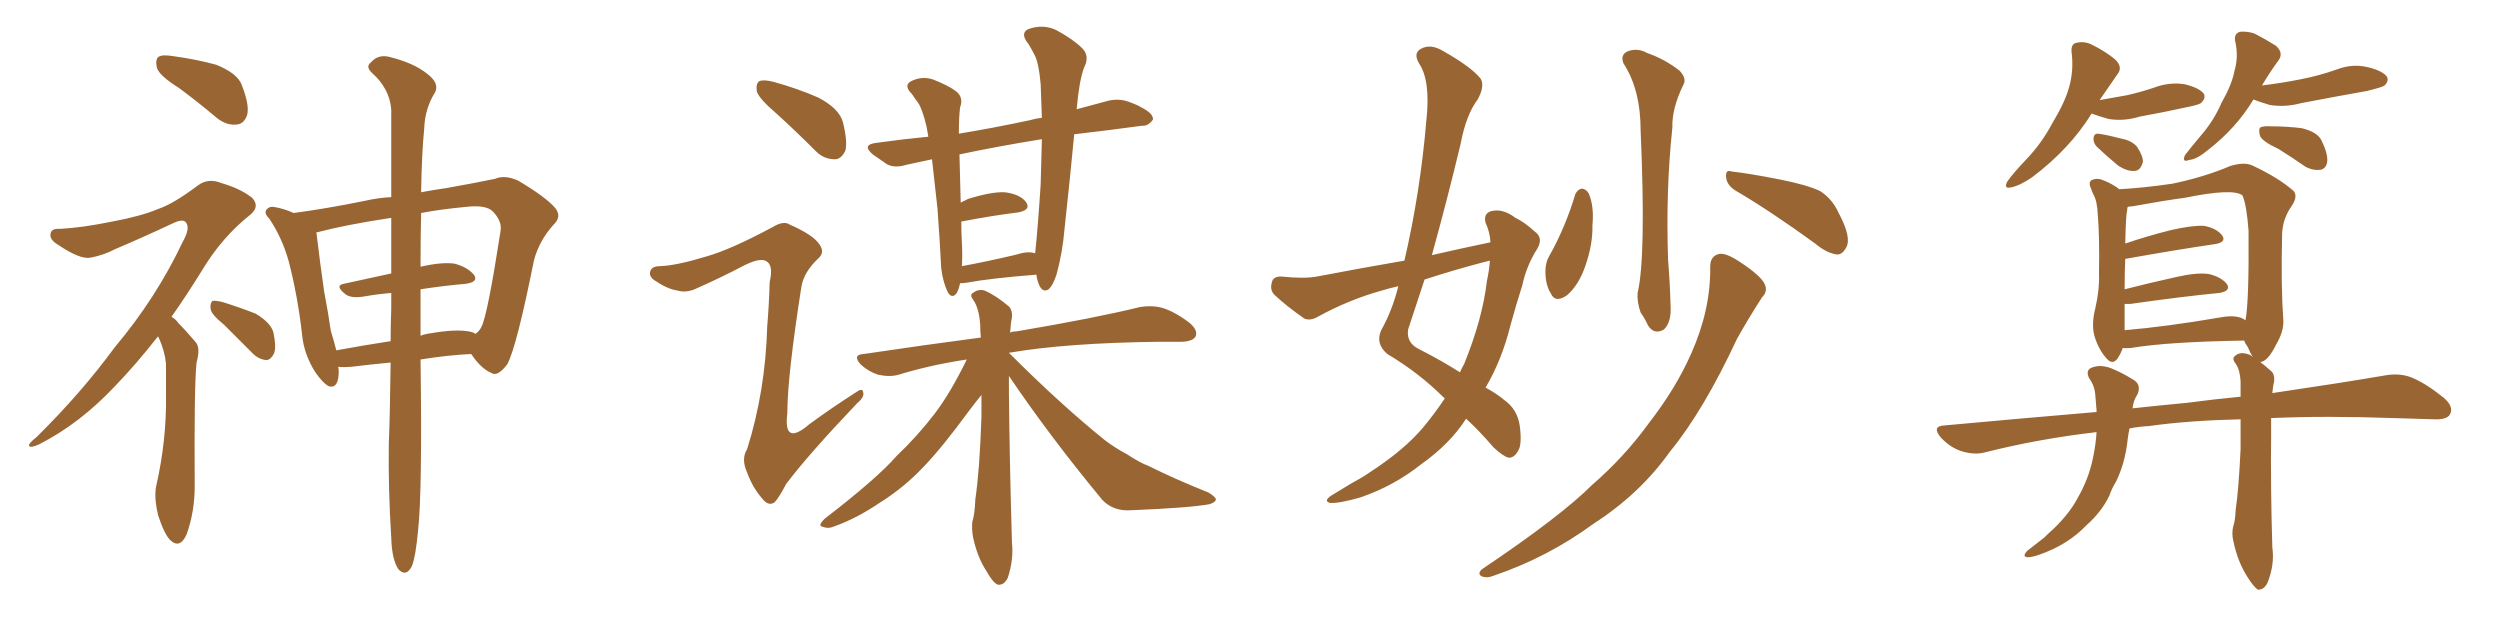 <svg xmlns="http://www.w3.org/2000/svg" xmlns:xlink="http://www.w3.org/1999/xlink" width="600" height="150"><path fill="#996633" padding="10" d="M42.92 21.09L42.92 21.09Q38.23 18.16 37.65 16.26L37.65 16.26Q37.21 14.21 38.09 13.62L38.09 13.62Q38.96 13.04 41.60 13.48L41.60 13.48Q47.02 14.21 51.86 15.53L51.86 15.53Q56.98 17.58 58.01 20.36L58.01 20.36Q59.91 25.20 59.33 27.54L59.33 27.54Q58.59 29.74 56.84 29.88L56.84 29.88Q54.35 30.18 52.00 28.27L52.00 28.27Q47.31 24.32 42.92 21.09ZM37.94 80.71L37.94 80.71Q32.52 87.60 27.69 92.58L27.69 92.58Q19.19 101.66 9.38 106.64L9.38 106.64Q7.47 107.52 7.03 107.08L7.03 107.08Q6.59 106.64 8.79 104.88L8.79 104.88Q19.48 94.34 27.54 83.35L27.54 83.35Q37.50 71.48 43.80 58.15L43.80 58.15Q45.70 54.79 44.68 53.47L44.68 53.47Q44.09 52.44 41.75 53.47L41.75 53.47Q34.28 56.98 27.69 59.77L27.69 59.77Q24.90 61.23 21.83 61.82L21.83 61.82Q19.34 62.40 13.92 58.74L13.92 58.74Q11.72 57.42 12.16 55.96L12.16 55.96Q12.45 54.79 14.36 54.93L14.36 54.93Q19.78 54.64 26.95 53.17L26.95 53.17Q33.98 51.86 38.09 50.10L38.09 50.10Q41.60 48.93 47.46 44.53L47.46 44.53Q49.95 42.63 53.17 43.95L53.17 43.95Q57.71 45.26 60.50 47.46L60.50 47.46Q62.40 49.51 60.21 51.42L60.21 51.42Q53.32 56.84 48.49 64.89L48.49 64.89Q44.68 71.04 41.16 76.03L41.16 76.03Q42.19 76.61 42.77 77.49L42.77 77.49Q44.53 79.25 46.88 82.03L46.88 82.03Q48.19 83.35 47.17 87.01L47.17 87.01Q46.58 92.43 46.73 116.75L46.73 116.75Q46.73 122.75 44.82 128.17L44.82 128.17Q43.21 131.84 40.87 129.64L40.87 129.64Q39.40 128.17 37.94 123.63L37.94 123.63Q36.91 119.24 37.50 116.60L37.50 116.60Q39.99 105.62 39.84 94.92L39.84 94.92Q39.84 91.26 39.84 87.30L39.84 87.30Q39.55 84.23 38.09 81.01L38.09 81.01Q37.94 80.86 37.94 80.71ZM53.76 77.93L53.76 77.93Q50.68 75.44 50.54 74.12L50.54 74.12Q50.39 72.80 50.98 72.22L50.98 72.22Q51.71 72.07 53.47 72.51L53.47 72.51Q57.71 73.83 61.38 75.29L61.38 75.29Q65.04 77.49 65.63 79.83L65.63 79.83Q66.36 83.35 65.77 84.81L65.77 84.81Q65.04 86.28 64.01 86.43L64.01 86.43Q62.11 86.28 60.64 84.81L60.64 84.81Q56.98 81.15 53.76 77.93ZM93.75 87.01L93.75 87.01Q89.06 87.45 84.23 88.04L84.23 88.04Q82.47 88.18 81.15 88.04L81.15 88.04Q81.30 88.48 81.30 89.06L81.30 89.06Q81.30 93.31 78.96 92.72L78.96 92.72Q77.49 91.99 75.59 89.21L75.59 89.21Q72.95 84.96 72.51 80.42L72.51 80.42Q71.48 71.19 69.29 62.70L69.29 62.70Q67.68 56.98 64.60 52.44L64.60 52.44Q63.13 50.98 64.16 50.10L64.16 50.10Q64.75 49.51 65.77 49.66L65.77 49.66Q68.26 50.10 70.46 51.12L70.46 51.12Q78.22 50.10 87.60 48.19L87.60 48.19Q90.82 47.46 93.90 47.31L93.90 47.31Q93.90 34.28 93.90 26.22L93.90 26.22Q93.46 21.24 89.36 17.58L89.36 17.58Q87.60 15.97 89.06 14.94L89.06 14.94Q90.67 13.04 93.31 13.62L93.31 13.62Q99.32 15.09 102.54 17.72L102.54 17.72Q105.47 19.92 104.44 22.12L104.44 22.12Q101.95 26.07 101.81 30.91L101.81 30.91Q101.22 36.77 101.07 46.14L101.07 46.14Q104.15 45.56 107.23 45.12L107.23 45.12Q113.82 43.95 118.80 42.92L118.80 42.92Q121.14 41.89 124.37 43.36L124.37 43.36Q130.81 47.17 133.15 49.80L133.15 49.80Q134.91 51.86 133.01 53.76L133.01 53.76Q129.49 57.57 128.17 62.40L128.17 62.40L128.17 62.40Q123.93 83.50 121.73 87.45L121.73 87.45Q119.38 90.53 117.92 89.50L117.92 89.50Q115.43 88.48 113.09 84.96L113.09 84.96Q107.23 85.25 100.93 86.28L100.93 86.28Q101.37 118.07 100.34 127.29L100.34 127.29Q99.76 133.59 98.88 135.79L98.88 135.79Q97.56 138.57 95.65 136.67L95.65 136.67Q94.04 134.33 93.90 129.05L93.90 129.05Q93.16 117.33 93.31 106.64L93.31 106.64Q93.60 99.32 93.75 87.01ZM100.93 69.43L100.93 69.43Q100.93 74.71 100.93 80.57L100.93 80.57Q102.10 80.13 103.42 79.98L103.42 79.98Q109.28 78.96 112.50 79.54L112.50 79.54Q113.53 79.69 114.11 80.13L114.11 80.13Q115.14 79.39 115.58 78.37L115.58 78.37Q117.04 75.44 120.12 55.52L120.12 55.52Q120.56 53.17 118.36 50.83L118.36 50.83Q116.75 49.07 111.77 49.66L111.77 49.66Q105.62 50.24 101.07 51.12L101.07 51.12Q100.93 56.98 100.93 64.01L100.93 64.01Q106.05 62.84 109.13 63.28L109.13 63.28Q112.35 64.16 113.82 66.06L113.82 66.06Q114.84 67.68 111.77 68.12L111.77 68.12Q106.64 68.55 100.93 69.43ZM93.90 65.63L93.90 65.63L93.90 65.63Q93.90 58.45 93.90 52.29L93.90 52.29Q83.06 53.91 75.88 55.81L75.88 55.81Q76.03 56.10 76.03 56.54L76.03 56.54Q76.76 62.70 77.78 69.87L77.78 69.87Q78.81 75.29 79.39 79.39L79.39 79.39Q80.13 81.74 80.71 84.08L80.71 84.08Q87.01 82.91 93.75 81.88L93.75 81.88Q93.75 78.08 93.90 74.12L93.90 74.12Q93.90 72.07 93.90 70.31L93.90 70.31Q90.38 70.61 87.16 71.19L87.16 71.19Q84.23 71.63 82.91 70.61L82.91 70.61Q80.27 68.55 82.47 68.12L82.47 68.12Q88.04 66.94 93.90 65.63ZM230.42 67.97L230.42 67.97Q229.98 70.02 229.39 70.61L229.39 70.61Q228.37 71.63 227.49 70.17L227.49 70.17Q226.32 67.82 225.88 64.31L225.88 64.31Q225.59 58.15 225 50.10L225 50.10Q224.27 43.65 223.68 38.23L223.68 38.23Q220.31 38.96 217.53 39.55L217.53 39.55Q214.75 40.43 212.84 39.40L212.84 39.40Q210.94 38.09 209.47 37.06L209.47 37.06Q206.69 34.72 210.35 34.28L210.35 34.28Q216.65 33.40 222.80 32.81L222.80 32.81Q222.51 31.35 222.36 30.32L222.36 30.32Q221.34 26.07 220.31 24.61L220.31 24.61Q219.73 23.88 218.85 22.56L218.85 22.56Q216.94 20.65 218.41 19.63L218.41 19.63Q221.04 18.16 223.83 19.04L223.83 19.04Q227.64 20.51 229.54 21.97L229.54 21.97Q231.30 23.44 230.42 25.78L230.42 25.78Q230.13 27.98 230.13 32.08L230.13 32.08Q238.18 30.76 247.12 28.86L247.12 28.86Q248.58 28.42 250.05 28.27L250.05 28.27Q249.90 23.88 249.76 20.21L249.76 20.21Q249.32 15.09 248.29 13.18L248.29 13.18Q247.71 12.01 246.83 10.55L246.83 10.55Q244.78 8.06 246.68 7.03L246.68 7.03Q250.20 5.71 253.42 7.18L253.42 7.18Q257.52 9.38 259.72 11.57L259.72 11.57Q261.62 13.48 260.16 16.26L260.16 16.26Q258.98 19.48 258.40 26.22L258.40 26.22Q262.06 25.20 266.02 24.17L266.02 24.17Q268.65 23.58 271.00 24.46L271.00 24.46Q273.05 25.20 273.93 25.78L273.93 25.78Q276.86 27.25 276.71 28.71L276.71 28.71Q275.54 30.32 274.07 30.18L274.07 30.18Q266.60 31.20 257.81 32.23L257.81 32.23Q256.79 43.07 255.47 55.08L255.47 55.08Q255.03 60.50 253.56 65.92L253.56 65.92Q252.69 68.55 251.66 69.43L251.66 69.43Q250.34 70.31 249.46 68.55L249.46 68.55Q248.88 67.24 248.73 65.92L248.73 65.92Q237.60 66.80 232.18 67.82L232.18 67.82Q231.45 67.97 230.42 67.97ZM244.04 61.08L244.04 61.08Q246.68 60.21 248.44 60.79L248.44 60.79Q249.17 53.61 249.76 44.24L249.76 44.24Q249.90 38.38 250.05 33.40L250.05 33.40Q239.21 35.16 230.27 37.06L230.27 37.06Q230.42 42.48 230.57 48.63L230.57 48.63Q231.45 48.19 232.32 47.75L232.32 47.75Q237.89 46.00 241.11 46.14L241.11 46.14Q244.78 46.58 246.24 48.49L246.24 48.49Q247.56 50.39 244.34 50.98L244.34 50.98Q238.33 51.71 230.71 53.17L230.71 53.17Q230.71 55.66 230.86 58.45L230.86 58.45Q231.01 61.08 230.86 63.87L230.86 63.87Q236.57 62.84 244.04 61.08ZM242.14 90.23L242.14 90.23Q242.14 92.14 242.14 94.04L242.14 94.04Q242.29 110.45 242.87 130.22L242.87 130.22Q243.31 134.33 241.85 138.72L241.85 138.72Q240.97 140.48 239.50 140.33L239.50 140.33Q238.33 139.89 236.87 137.26L236.87 137.26Q234.52 133.74 233.50 128.76L233.50 128.76Q233.20 127.00 233.35 125.24L233.35 125.24Q233.94 123.49 234.08 119.82L234.08 119.82Q235.11 112.94 235.55 100.05L235.55 100.05Q235.55 97.12 235.55 94.78L235.55 94.78Q234.23 96.39 232.47 98.73L232.47 98.73Q226.03 107.52 221.63 112.06L221.63 112.06Q216.94 117.04 211.08 120.70L211.08 120.70Q205.66 124.37 200.39 126.27L200.39 126.27Q198.78 127.00 197.46 126.42L197.46 126.42Q196.14 126.27 197.90 124.51L197.90 124.51Q210.64 114.70 215.19 109.42L215.19 109.42Q220.02 104.88 224.41 99.17L224.41 99.17Q228.08 94.34 232.03 86.28L232.03 86.28Q223.24 87.60 215.63 89.94L215.63 89.94Q213.57 90.53 210.79 89.94L210.79 89.94Q208.45 89.21 206.54 87.45L206.54 87.45Q204.49 85.11 207.28 84.96L207.28 84.96Q222.07 82.76 235.40 81.01L235.40 81.01Q235.25 79.39 235.25 77.93L235.25 77.93Q234.96 73.97 233.64 72.07L233.64 72.07Q232.62 70.75 233.50 70.31L233.50 70.31Q234.81 69.29 236.28 69.73L236.28 69.73Q239.06 70.90 242.29 73.68L242.29 73.68Q243.02 74.71 242.87 76.17L242.87 76.17Q242.58 77.49 242.43 79.83L242.43 79.83Q242.87 79.54 243.90 79.54L243.90 79.54Q262.94 76.32 273.63 73.68L273.63 73.68Q276.42 73.24 278.76 73.83L278.76 73.83Q281.84 74.71 285.50 77.49L285.50 77.49Q287.55 79.25 286.96 80.71L286.96 80.71Q286.38 81.88 283.74 82.03L283.74 82.03Q280.96 82.03 277.73 82.03L277.73 82.03Q255.76 82.32 242.14 84.67L242.14 84.67Q254.59 97.12 265.14 105.62L265.14 105.62Q267.63 107.52 270.41 108.98L270.41 108.98Q273.78 111.18 275.54 111.77L275.54 111.77Q281.98 114.99 290.04 118.21L290.04 118.21Q291.94 119.38 291.80 119.97L291.80 119.97Q291.65 120.56 290.33 121.00L290.33 121.00Q285.64 121.88 271.44 122.46L271.44 122.46Q267.19 122.75 264.55 119.97L264.55 119.97Q251.95 104.74 242.14 90.23ZM186.18 27.10L186.18 27.10Q182.23 23.73 181.64 21.97L181.64 21.97Q181.35 20.07 182.23 19.48L182.23 19.48Q183.25 19.04 185.60 19.63L185.60 19.63Q191.46 21.24 196.44 23.44L196.44 23.44Q201.42 26.07 202.29 29.30L202.29 29.30Q203.47 33.98 202.88 36.18L202.88 36.18Q201.86 38.23 200.39 38.23L200.39 38.23Q197.75 38.23 195.85 36.33L195.85 36.33Q190.72 31.20 186.18 27.10ZM169.63 61.52L169.63 61.52L169.63 61.52Q175.34 59.91 185.45 54.49L185.45 54.49Q188.09 52.88 189.55 53.91L189.55 53.91Q195.26 56.40 196.73 58.74L196.73 58.74Q198.05 60.64 196.29 62.11L196.29 62.11Q192.92 65.33 192.33 68.85L192.33 68.85Q188.96 90.38 188.96 99.17L188.96 99.17Q187.94 107.23 194.24 101.81L194.24 101.81Q199.66 97.85 205.37 94.19L205.37 94.19Q206.98 93.02 207.13 94.04L207.13 94.04Q207.57 95.21 205.81 96.68L205.81 96.68Q194.09 108.98 188.67 116.16L188.67 116.16Q186.91 119.53 185.89 120.56L185.89 120.56Q184.42 121.58 182.96 119.68L182.96 119.68Q180.62 117.04 179.30 113.38L179.30 113.38Q177.83 110.16 179.30 107.81L179.30 107.81Q183.69 93.90 184.13 78.37L184.13 78.37Q184.57 73.10 184.72 67.68L184.72 67.68Q185.60 63.87 184.13 62.84L184.13 62.84Q182.81 61.67 178.86 63.57L178.86 63.57Q173.00 66.65 166.70 69.43L166.70 69.43Q164.50 70.31 162.60 69.73L162.60 69.73Q160.25 69.43 157.03 67.24L157.03 67.24Q155.57 66.21 156.15 64.89L156.15 64.89Q156.59 63.87 158.50 63.87L158.50 63.87Q162.45 63.72 169.63 61.52ZM389.65 15.23L389.65 15.23Q388.77 13.18 390.67 12.30L390.67 12.30Q393.02 11.43 395.36 12.74L395.36 12.74Q399.61 14.21 403.13 16.99L403.13 16.99Q404.88 18.90 404.00 20.36L404.00 20.36Q401.22 26.07 401.37 30.62L401.37 30.62Q399.76 45.70 400.34 62.40L400.34 62.40Q400.78 67.68 400.93 73.10L400.93 73.10Q401.22 77.34 399.32 79.10L399.32 79.10Q396.97 80.42 395.51 78.08L395.51 78.08Q394.78 76.46 393.75 75L393.75 75Q392.87 72.51 393.02 70.31L393.02 70.31Q395.07 61.82 393.75 31.35L393.75 31.35Q393.75 21.53 389.65 15.23ZM378.08 46.58L378.08 46.58Q378.66 45.41 379.69 45.26L379.69 45.26Q380.71 45.41 381.30 46.44L381.30 46.44Q382.62 49.51 382.18 54.05L382.18 54.05Q382.32 58.59 380.42 64.01L380.42 64.01Q378.81 68.55 376.03 70.90L376.03 70.90Q373.24 72.80 372.22 70.46L372.22 70.46Q370.90 68.41 370.90 65.19L370.90 65.19Q370.90 62.99 371.78 61.52L371.78 61.52Q375.73 54.49 378.08 46.58ZM416.46 45.70L416.46 45.70Q414.40 44.38 414.26 42.48L414.26 42.48Q414.11 40.58 415.58 41.16L415.58 41.16Q419.68 41.60 427.15 43.07L427.15 43.07Q433.74 44.38 436.82 45.85L436.82 45.85Q439.75 47.75 441.21 50.98L441.21 50.98Q444.43 56.98 443.12 59.33L443.12 59.33Q442.24 61.08 440.92 61.08L440.92 61.08Q438.43 60.79 435.64 58.45L435.64 58.45Q424.95 50.68 416.46 45.70ZM410.45 64.01L410.45 64.01Q410.45 61.38 412.65 60.94L412.65 60.94Q414.26 60.64 417.77 62.99L417.77 62.99Q422.61 66.21 423.49 68.12L423.49 68.12Q424.37 69.87 422.90 71.34L422.90 71.34Q419.68 76.32 416.89 81.30L416.89 81.30Q408.84 98.58 400.78 108.40L400.78 108.40Q393.60 118.51 382.47 125.68L382.47 125.68Q371.48 133.74 358.59 138.13L358.59 138.13Q356.84 138.87 355.52 138.28L355.52 138.28Q354.49 137.55 355.81 136.52L355.81 136.52Q374.56 123.93 382.18 116.31L382.18 116.31Q389.79 109.72 395.65 101.66L395.65 101.66Q402.25 93.16 405.91 84.81L405.91 84.81Q410.60 74.27 410.45 64.01ZM346.73 95.65L346.73 95.65Q346.58 95.36 346.44 95.36L346.44 95.36Q340.58 89.50 332.96 84.96L332.96 84.96Q330.03 82.47 331.49 79.25L331.49 79.25Q334.13 74.56 335.60 68.70L335.60 68.70Q333.54 69.14 331.64 69.73L331.64 69.73Q323.73 71.92 316.26 76.03L316.26 76.03Q314.50 77.05 313.04 76.46L313.04 76.46Q308.64 73.39 305.86 70.75L305.86 70.75Q304.69 69.58 305.27 67.68L305.27 67.68Q305.57 66.36 307.47 66.36L307.47 66.36Q312.89 66.94 316.11 66.36L316.11 66.36Q326.81 64.31 337.06 62.55L337.06 62.55Q340.87 46.14 342.33 28.86L342.33 28.86Q343.36 19.34 340.58 15.23L340.58 15.23Q339.11 12.74 341.02 11.72L341.02 11.72Q343.36 10.40 346.44 12.30L346.44 12.30Q353.17 16.11 355.37 18.90L355.37 18.90Q356.40 20.65 354.64 23.88L354.64 23.88Q351.86 27.54 350.54 34.57L350.54 34.57Q347.31 48.05 343.65 61.23L343.65 61.23Q350.68 59.62 357.71 58.15L357.71 58.15Q357.57 55.66 356.54 53.47L356.54 53.47Q355.96 51.27 357.86 50.68L357.86 50.68Q360.64 49.95 363.72 52.29L363.72 52.29Q365.92 53.32 368.26 55.52L368.26 55.52Q370.46 56.98 368.99 59.62L368.99 59.62Q366.36 63.72 365.33 68.55L365.33 68.55Q363.87 73.10 362.55 77.93L362.55 77.93Q360.50 86.28 356.54 93.02L356.54 93.02Q359.47 94.63 360.94 95.95L360.94 95.95Q364.16 98.14 364.75 102.25L364.75 102.25Q365.33 106.79 364.31 108.25L364.31 108.25Q363.43 109.86 362.11 109.86L362.11 109.86Q360.79 109.57 358.45 107.37L358.45 107.37Q354.93 103.27 351.86 100.49L351.86 100.49Q348.05 106.49 341.02 111.47L341.02 111.47Q334.57 116.60 326.51 119.38L326.51 119.38Q321.39 120.85 319.19 120.70L319.19 120.70Q317.58 120.26 319.48 118.95L319.48 118.95Q321.97 117.48 324.32 116.02L324.32 116.02Q326.81 114.70 328.71 113.38L328.71 113.38Q337.06 107.96 341.60 102.54L341.60 102.54Q344.38 99.17 346.73 95.65ZM356.84 67.53L356.84 67.53L356.84 67.53Q357.42 64.89 357.57 62.55L357.57 62.55Q356.40 62.84 355.81 62.99L355.81 62.99Q348.63 64.89 341.89 67.09L341.89 67.09Q339.84 73.24 337.94 79.10L337.94 79.10Q337.50 82.32 340.58 83.79L340.58 83.79Q346.29 86.72 350.39 89.36L350.39 89.36Q350.83 88.33 351.42 87.30L351.42 87.30Q355.81 76.46 356.84 67.53ZM502.00 27.25L502.00 27.25Q496.73 35.74 487.79 42.48L487.79 42.48Q484.86 44.53 482.67 44.97L482.67 44.97Q480.76 45.41 481.79 43.51L481.79 43.51Q483.25 41.46 486.33 38.23L486.33 38.23Q489.99 34.42 492.63 29.44L492.63 29.44Q495.56 24.61 496.58 20.95L496.58 20.95Q497.75 16.85 497.17 12.45L497.17 12.45Q497.02 10.40 498.49 10.25L498.49 10.25Q500.39 9.81 502.29 10.84L502.29 10.84Q505.22 12.30 507.57 14.21L507.57 14.21Q509.62 16.11 508.15 17.87L508.15 17.87Q506.10 20.80 503.91 24.02L503.91 24.02Q507.28 23.44 510.50 22.85L510.50 22.85Q513.72 22.12 516.80 21.09L516.80 21.09Q520.61 19.63 524.27 20.21L524.27 20.21Q527.93 21.09 528.96 22.56L528.96 22.56Q529.39 23.58 528.37 24.61L528.37 24.61Q528.08 25.05 525.29 25.63L525.29 25.63Q519.29 26.95 513.57 27.98L513.57 27.98Q509.77 29.15 506.10 28.56L506.10 28.56Q503.47 27.83 502.00 27.25ZM503.32 35.30L503.32 35.30Q502.44 34.42 502.44 33.40L502.44 33.40Q502.44 32.08 503.47 32.08L503.47 32.08Q505.08 32.23 509.03 33.25L509.03 33.25Q511.52 33.69 512.84 35.16L512.84 35.16Q514.31 37.35 514.31 38.82L514.31 38.82Q513.72 41.02 512.26 41.02L512.26 41.02Q510.50 41.16 508.30 39.70L508.30 39.70Q505.66 37.50 503.32 35.30ZM540.82 23.88L540.82 23.88Q536.72 30.76 529.69 36.18L529.69 36.18Q527.20 38.23 525.44 38.38L525.44 38.38Q523.54 39.11 524.41 37.21L524.41 37.21Q525.88 35.30 528.22 32.52L528.22 32.52Q531.30 29.00 533.20 24.61L533.20 24.61Q535.69 20.21 536.28 16.99L536.28 16.99Q537.30 13.48 536.43 9.81L536.43 9.81Q536.13 8.06 537.60 7.62L537.60 7.62Q539.36 7.47 541.11 8.06L541.11 8.06Q543.90 9.52 546.24 10.99L546.24 10.99Q548.14 12.74 546.83 14.50L546.83 14.50Q544.78 17.29 542.87 20.51L542.87 20.51Q547.71 19.92 552.10 19.04L552.10 19.04Q556.64 18.16 560.74 16.70L560.74 16.70Q564.55 15.23 568.21 16.11L568.21 16.11Q571.88 16.99 572.90 18.46L572.90 18.46Q573.34 19.48 572.31 20.51L572.31 20.51Q571.73 20.95 568.07 21.83L568.07 21.83Q559.86 23.29 552.25 24.76L552.25 24.76Q548.44 25.78 544.78 25.20L544.78 25.20Q542.29 24.46 540.82 23.88ZM546.83 35.74L546.83 35.74Q543.02 33.98 542.43 32.67L542.43 32.67Q541.99 31.20 542.43 30.62L542.43 30.62Q543.16 30.18 545.07 30.32L545.07 30.32Q548.88 30.32 552.39 30.76L552.39 30.76Q556.05 31.64 557.08 33.54L557.08 33.54Q558.69 36.77 558.54 38.67L558.54 38.67Q558.40 40.28 557.08 40.72L557.08 40.72Q555.18 41.02 553.27 39.99L553.27 39.99Q549.90 37.65 546.83 35.74ZM537.74 100.63L537.74 100.63Q525.15 100.93 515.77 102.25L515.77 102.25Q513.28 102.39 511.08 102.83L511.08 102.83Q510.79 104.15 510.64 105.47L510.64 105.47Q510.06 111.04 507.86 115.58L507.86 115.58Q506.84 117.19 506.25 118.95L506.25 118.95Q504.35 122.90 500.68 126.12L500.68 126.12Q497.46 129.49 492.92 131.69L492.92 131.69Q488.53 133.74 486.62 133.74L486.62 133.74Q485.16 133.59 486.62 132.13L486.62 132.13Q488.67 130.52 490.58 129.05L490.58 129.05Q491.75 127.88 492.77 127.00L492.77 127.00Q496.73 123.19 498.63 119.53L498.63 119.53Q501.27 114.99 502.29 110.01L502.29 110.01Q503.03 106.49 503.17 103.71L503.17 103.71Q489.26 105.32 476.51 108.54L476.51 108.54Q473.88 109.28 470.65 108.25L470.65 108.25Q468.02 107.37 465.82 105.03L465.82 105.03Q463.48 102.25 466.70 102.10L466.70 102.10Q485.89 100.34 503.17 98.88L503.17 98.88Q503.17 98.58 503.17 98.44L503.17 98.44Q503.03 96.68 502.88 94.92L502.88 94.92Q502.73 92.58 501.42 90.82L501.42 90.82Q500.39 88.77 502.15 88.18L502.15 88.18Q504.49 87.30 507.57 88.77L507.57 88.77Q509.62 89.65 511.96 91.11L511.96 91.11Q514.01 92.29 512.99 94.63L512.99 94.63Q511.96 96.24 511.82 98.00L511.82 98.00Q518.55 97.27 524.85 96.68L524.85 96.68Q531.45 95.80 537.74 95.21L537.74 95.21Q537.74 93.02 537.74 91.55L537.74 91.55Q537.60 88.77 536.57 87.30L536.57 87.30Q535.55 85.99 536.43 85.40L536.43 85.40Q537.60 84.38 539.36 84.96L539.36 84.96Q540.09 85.11 540.67 85.69L540.67 85.69Q540.09 84.81 539.50 83.35L539.50 83.35Q538.77 82.32 538.62 81.74L538.62 81.74Q520.31 82.03 511.52 83.50L511.52 83.50Q510.06 83.64 509.47 83.50L509.47 83.50Q509.03 84.81 508.15 86.13L508.15 86.13Q506.98 87.60 505.66 86.13L505.66 86.13Q503.76 84.08 502.73 80.86L502.73 80.86Q501.86 77.93 502.88 73.97L502.88 73.97Q503.91 69.43 503.76 65.77L503.76 65.77Q503.91 56.54 503.47 51.56L503.47 51.56Q503.32 48.19 502.44 46.73L502.44 46.73Q502.00 45.85 501.86 45.26L501.86 45.26Q501.12 43.80 502.00 43.21L502.00 43.21Q503.32 42.63 504.64 43.21L504.64 43.21Q506.25 43.80 507.57 44.68L507.57 44.68Q508.15 44.97 508.59 45.41L508.59 45.41Q514.31 45.12 521.34 44.09L521.34 44.09Q529.10 42.48 535.25 39.84L535.25 39.84Q538.62 38.82 540.53 39.70L540.53 39.70Q546.83 42.63 550.49 45.85L550.49 45.85Q551.51 47.17 550.05 49.37L550.05 49.37Q547.85 52.44 547.71 56.10L547.71 56.10Q547.41 68.85 548.00 76.90L548.00 76.90L548.00 76.90Q548.14 79.54 546.24 82.76L546.24 82.76Q544.19 86.87 542.43 86.87L542.43 86.87Q543.60 87.74 545.07 89.06L545.07 89.06Q545.95 89.79 545.80 91.55L545.80 91.55Q545.51 92.58 545.36 94.34L545.36 94.34Q561.33 91.99 572.46 90.09L572.46 90.09Q575.83 89.50 578.61 90.53L578.61 90.53Q581.98 91.85 586.38 95.36L586.38 95.36Q589.01 97.56 587.99 99.46L587.99 99.46Q587.26 100.78 584.03 100.63L584.03 100.63Q579.49 100.49 574.51 100.34L574.51 100.34Q558.25 99.76 545.07 100.34L545.07 100.34Q545.07 102.25 545.07 104.59L545.07 104.59Q544.92 116.75 545.36 131.40L545.36 131.40Q545.95 135.50 544.19 139.89L544.19 139.89Q543.31 141.65 541.85 141.50L541.85 141.50Q540.82 140.77 539.36 138.43L539.36 138.43Q537.01 134.77 535.99 129.79L535.99 129.79Q535.55 128.03 535.99 126.27L535.99 126.27Q536.43 125.10 536.57 122.31L536.57 122.31Q537.30 117.19 537.74 107.81L537.74 107.81Q537.74 103.86 537.74 100.63ZM538.77 76.76L538.77 76.76L538.77 76.76Q538.77 76.76 538.92 76.90L538.92 76.90Q539.79 72.22 539.65 55.37L539.65 55.37Q539.21 49.22 538.18 46.88L538.18 46.88L538.18 46.88Q535.84 45.12 524.41 47.46L524.41 47.46Q518.99 48.19 511.82 49.51L511.82 49.51Q511.23 49.51 510.64 49.66L510.64 49.66Q510.50 50.10 510.50 50.68L510.50 50.68Q510.21 51.42 510.06 58.45L510.06 58.45Q515.19 56.69 521.04 55.22L521.04 55.22Q526.17 54.05 528.96 54.20L528.96 54.20Q532.03 54.79 533.35 56.54L533.35 56.54Q534.38 58.15 531.59 58.59L531.59 58.59Q522.51 59.91 510.21 62.11L510.21 62.11Q510.21 62.11 510.06 62.11L510.06 62.11Q509.91 65.33 509.91 69.43L509.91 69.43Q515.63 67.97 522.22 66.50L522.22 66.50Q527.34 65.33 530.13 65.77L530.13 65.77Q533.20 66.50 534.52 68.26L534.52 68.26Q535.40 69.87 532.62 70.31L532.62 70.31Q523.54 71.19 511.23 72.95L511.23 72.95Q510.50 72.95 509.91 72.95L509.91 72.95Q509.91 74.27 509.91 75.73L509.91 75.73Q509.91 77.78 509.91 79.25L509.91 79.25Q520.17 78.37 532.91 76.17L532.91 76.17Q536.87 75.44 538.77 76.76Z"/></svg>